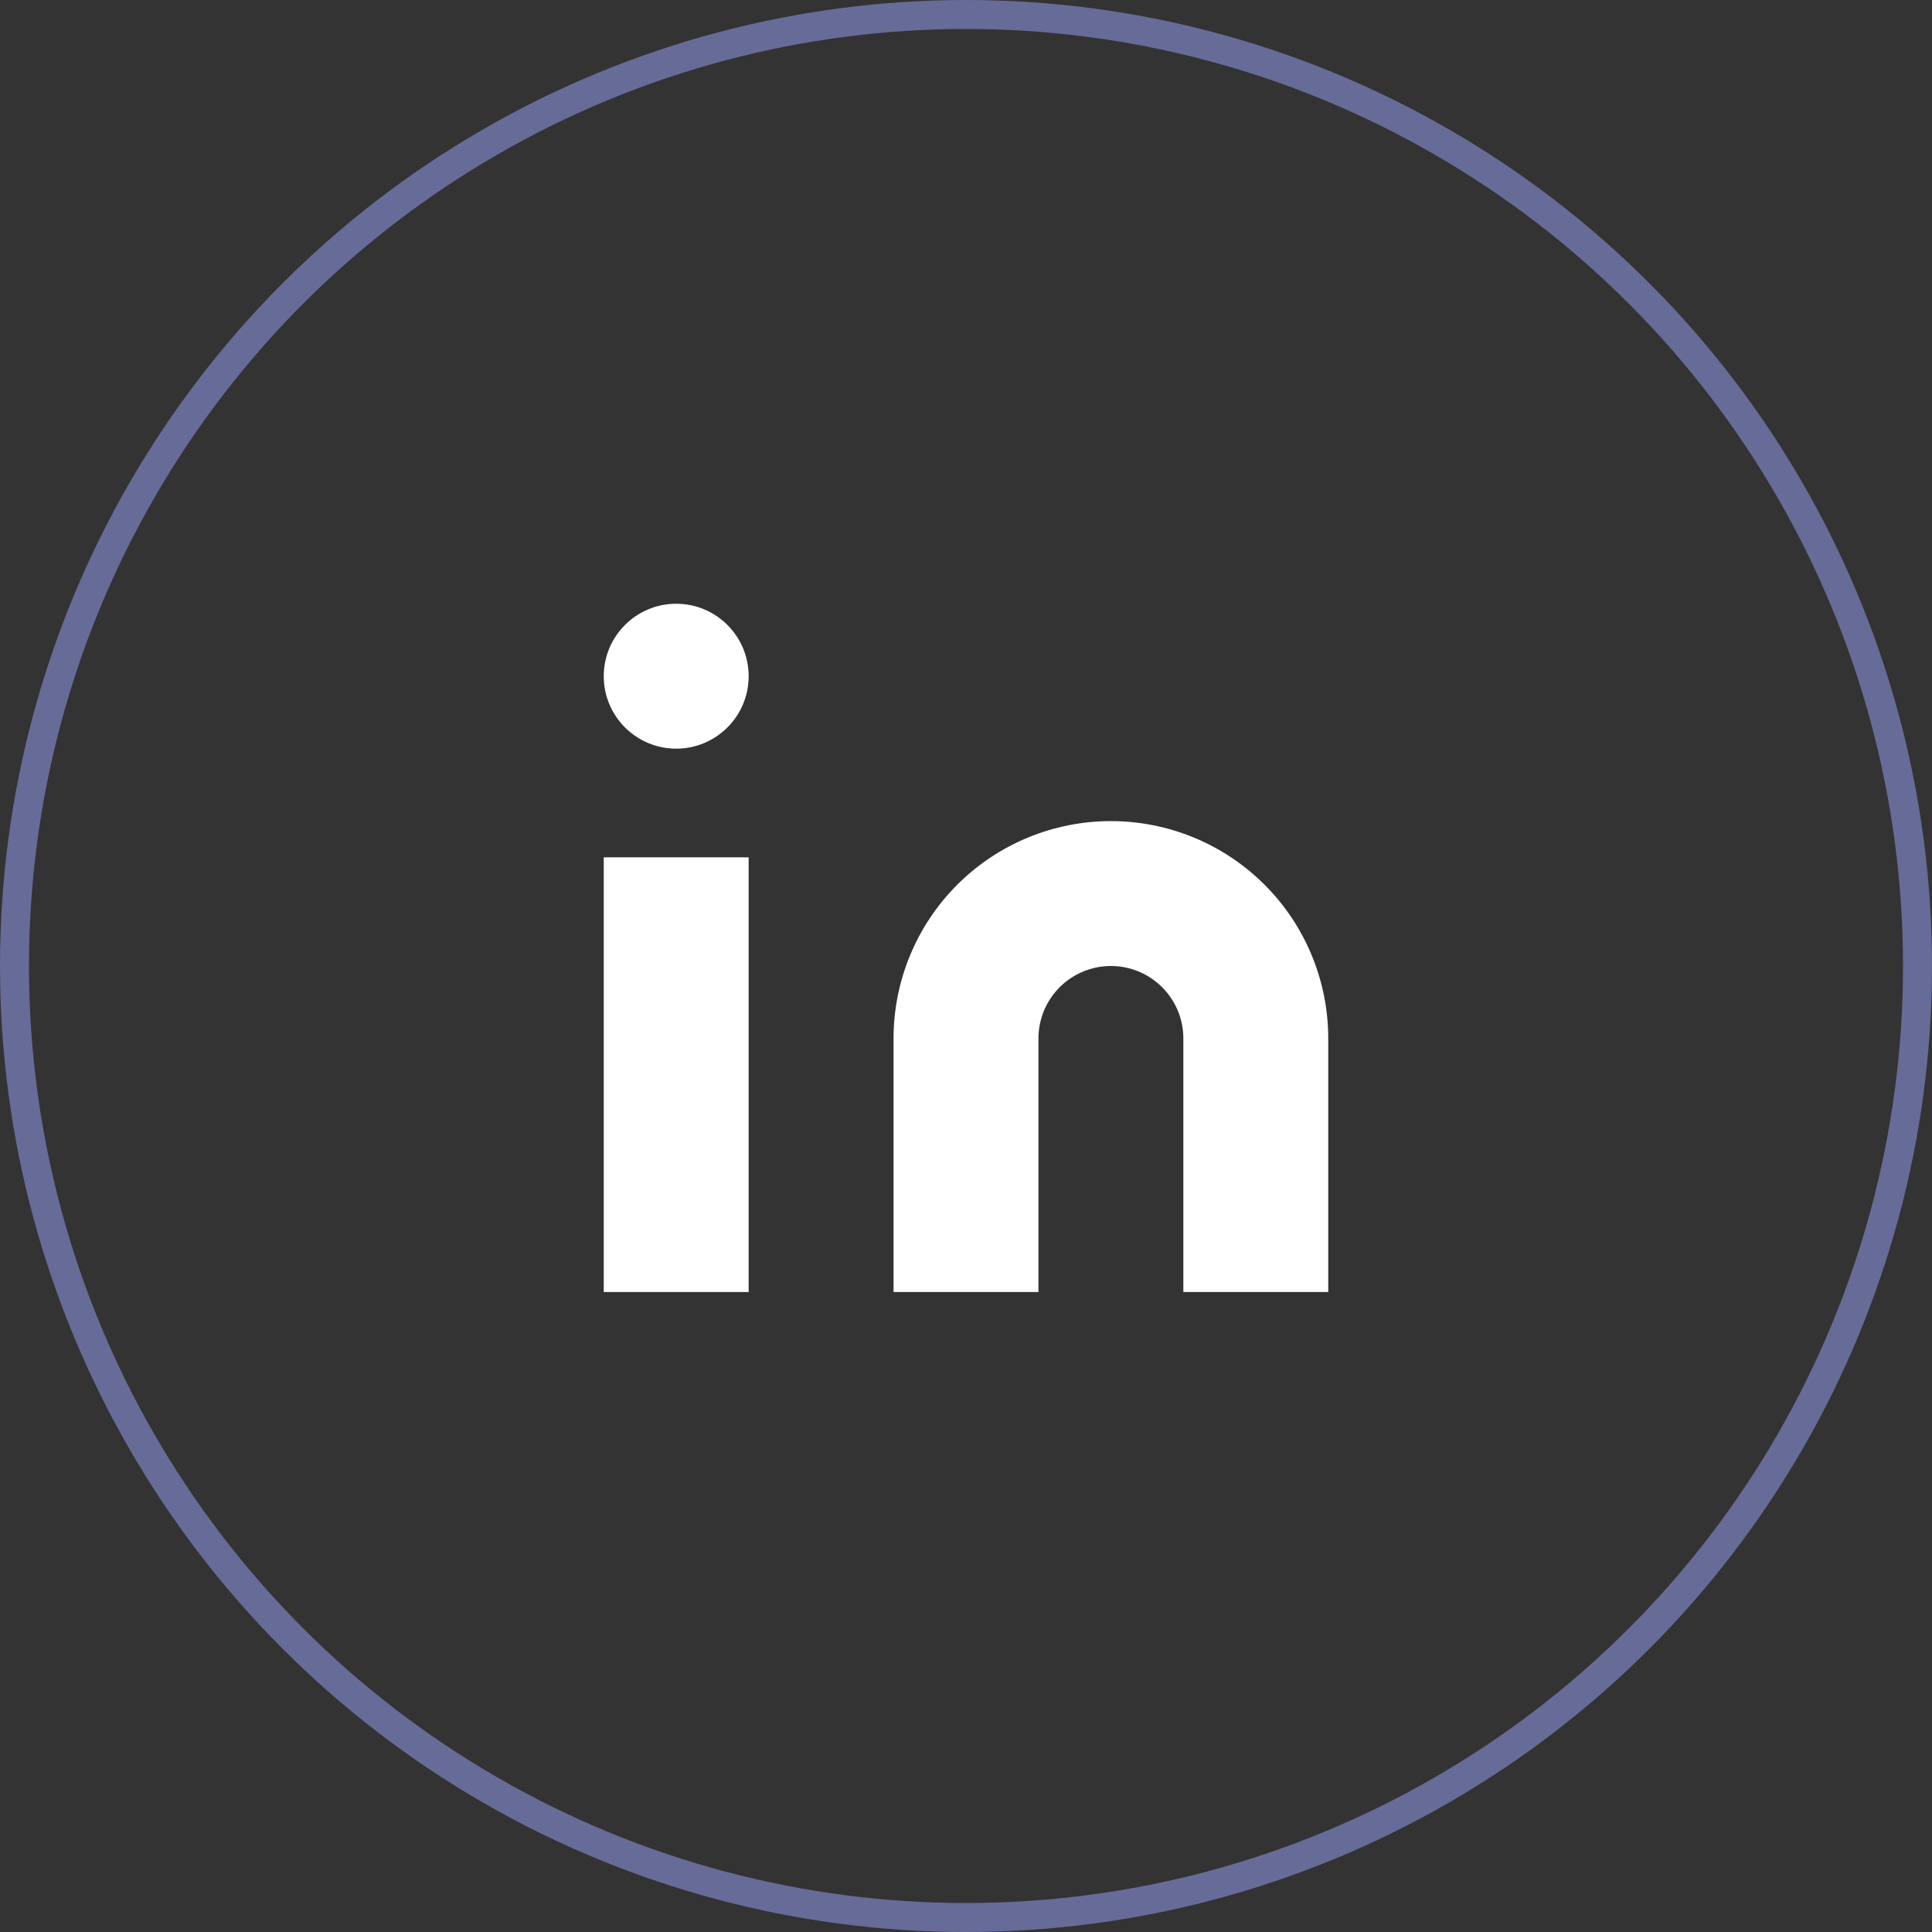 <svg width="200" height="200" viewBox="0 0 200 200" fill="none" xmlns="http://www.w3.org/2000/svg">
<rect x="0" y="0" width="200" height="200" fill="#333333" stroke="none"/>
<circle cx="100" cy="100" r="98.5" stroke="#676B98" stroke-width="3"/>
<path d="M115 85C120.967 85 126.69 87.371 130.91 91.59C135.129 95.81 137.5 101.533 137.5 107.5V133.75H122.5V107.5C122.5 105.511 121.71 103.603 120.303 102.197C118.897 100.79 116.989 100 115 100C113.011 100 111.103 100.79 109.697 102.197C108.29 103.603 107.5 105.511 107.5 107.5V133.75H92.5V107.5C92.5 101.533 94.871 95.81 99.09 91.59C103.31 87.371 109.033 85 115 85Z" fill="white"/>
<path d="M77.5 88.75H62.5V133.75H77.5V88.75Z" fill="white"/>
<path d="M70 77.5C74.142 77.5 77.5 74.142 77.5 70C77.5 65.858 74.142 62.5 70 62.5C65.858 62.5 62.5 65.858 62.5 70C62.5 74.142 65.858 77.5 70 77.5Z" fill="white"/>
</svg>
